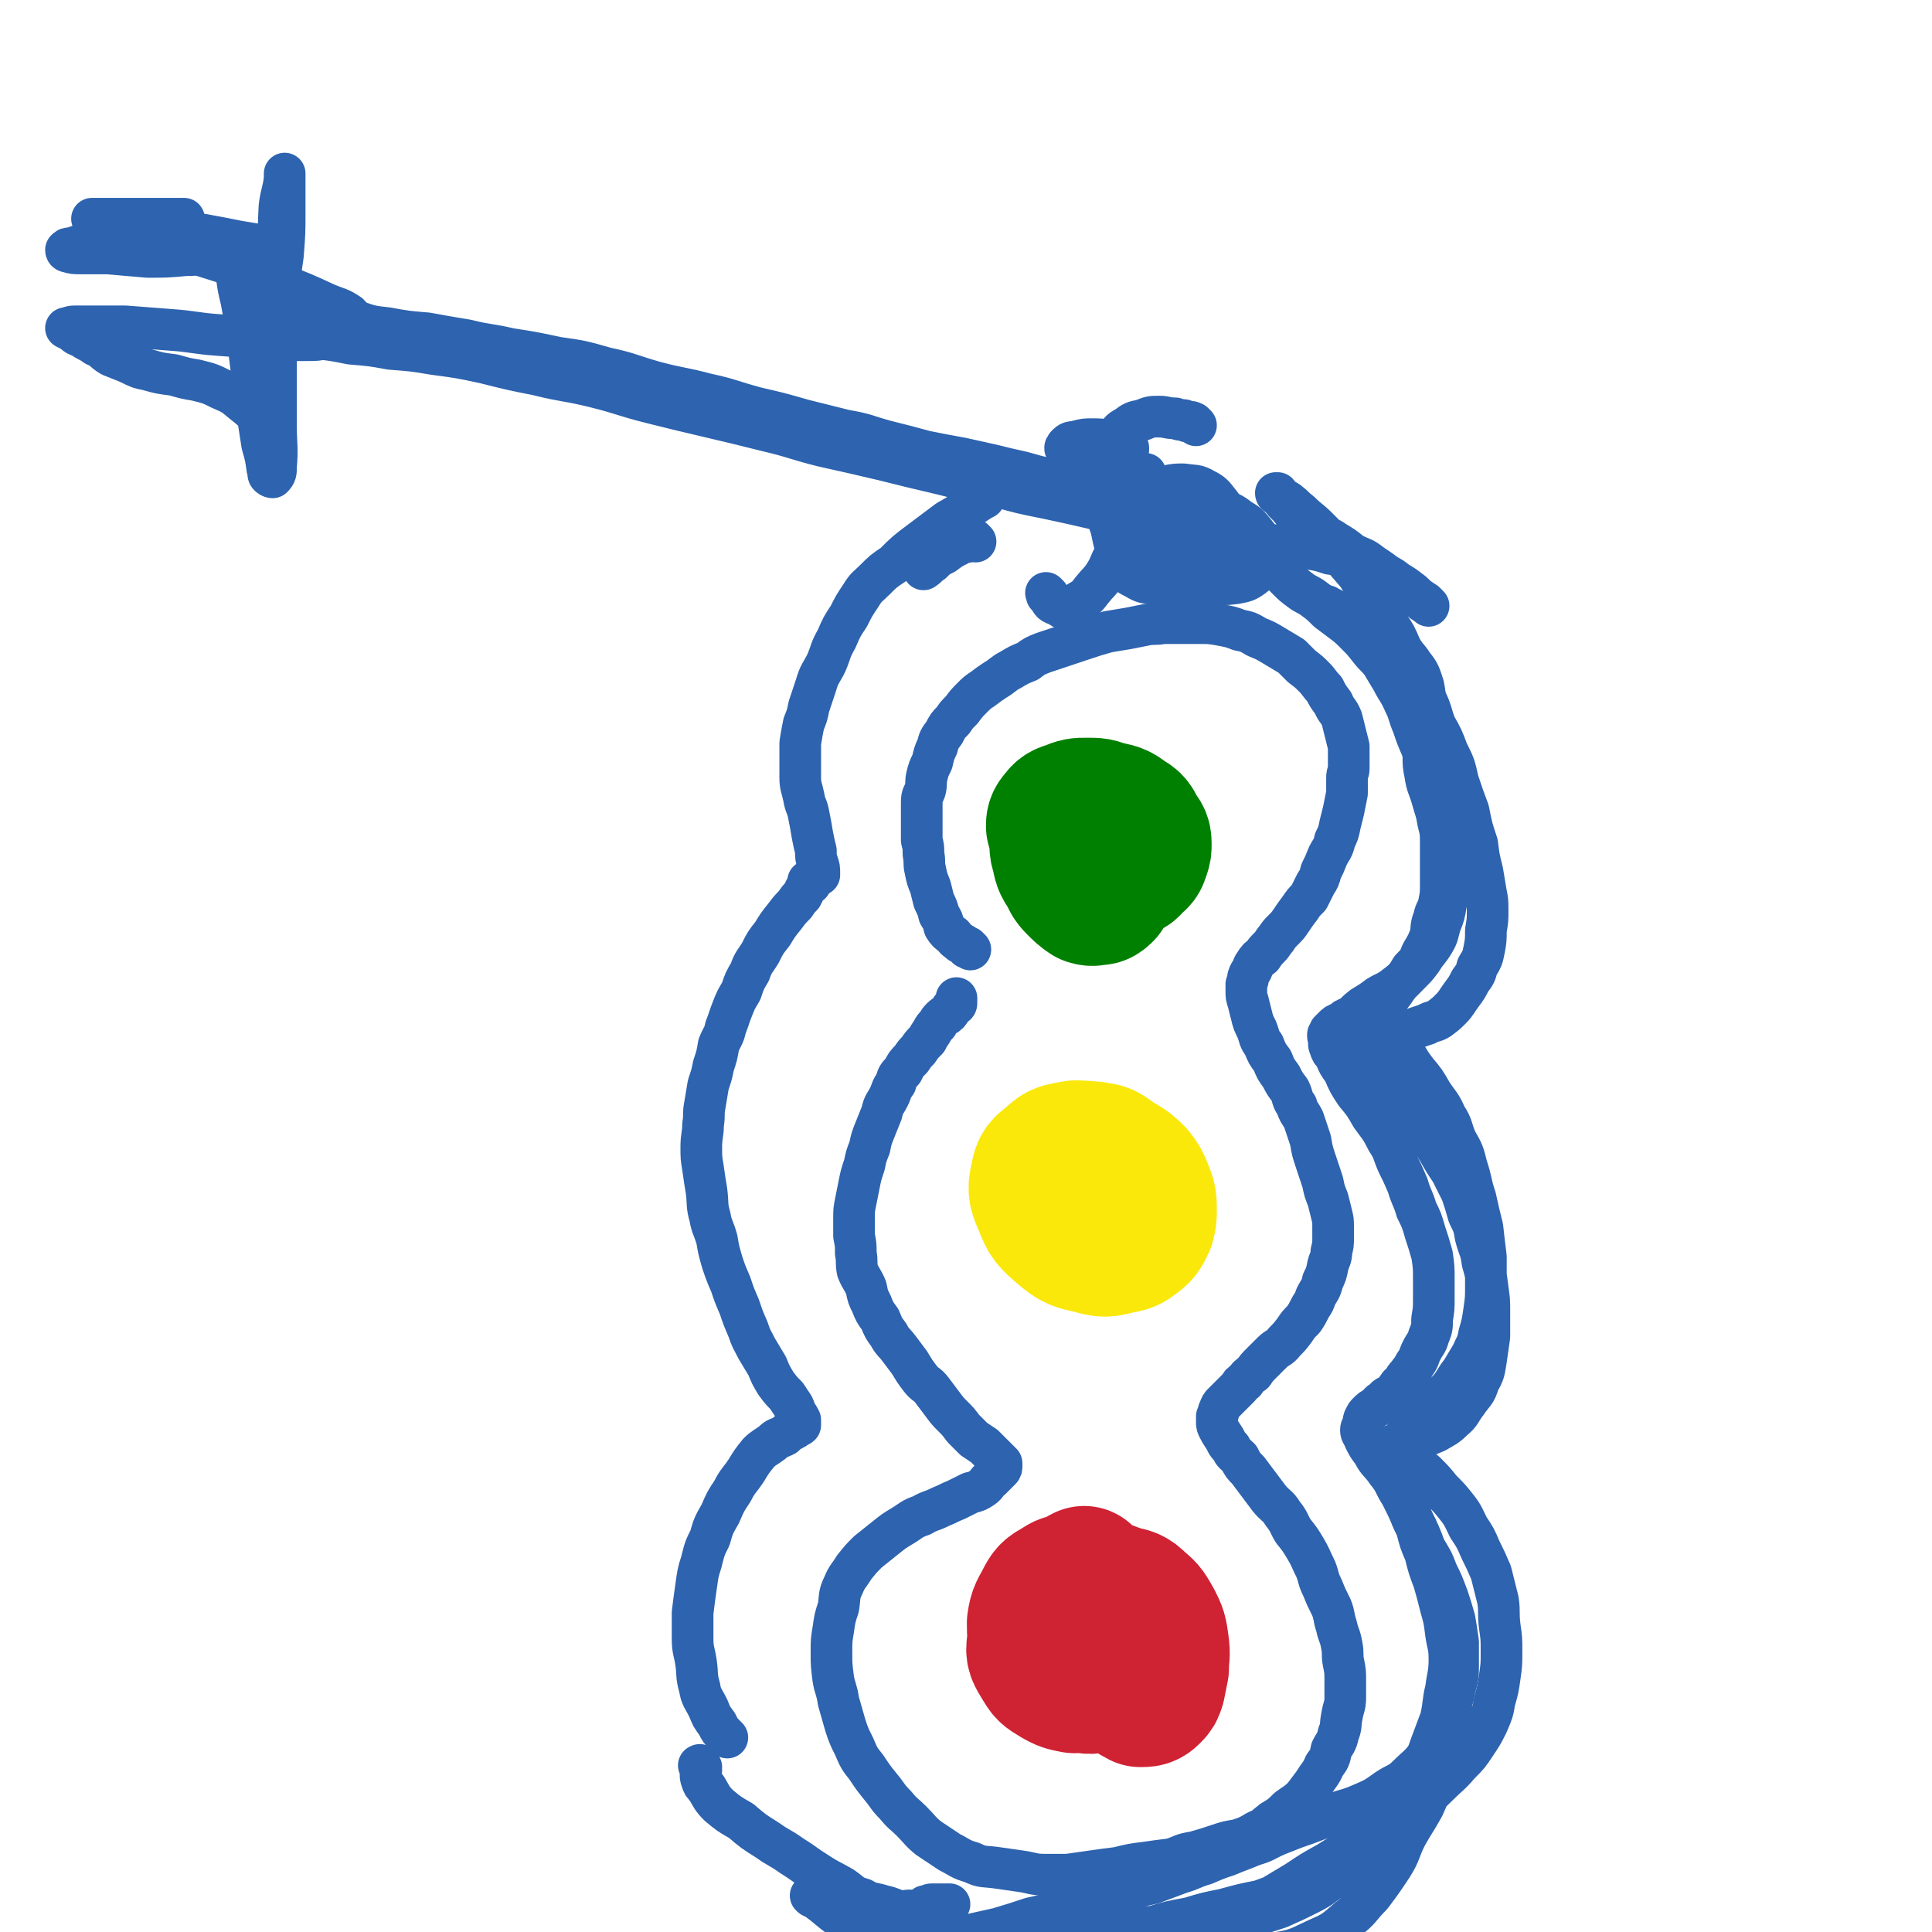 <svg viewBox='0 0 1113 1113' version='1.1' xmlns='http://www.w3.org/2000/svg' xmlns:xlink='http://www.w3.org/1999/xlink'><g fill='none' stroke='#008000' stroke-width='80' stroke-linecap='round' stroke-linejoin='round'><path d='M611,480c-1,-1 -1,-2 -1,-1 -1,0 0,0 0,1 0,0 0,1 0,1 0,2 0,2 0,5 0,3 0,3 1,6 1,5 1,6 4,10 2,4 2,5 5,8 3,3 4,4 7,6 3,1 3,0 6,0 1,0 2,-1 3,-2 1,-1 1,-2 2,-4 0,-2 0,-3 0,-5 0,-4 0,-4 -2,-8 -1,-4 -1,-4 -4,-7 -1,-3 -1,-3 -4,-5 -1,-1 -1,-1 -4,-2 -1,0 -1,0 -3,1 -1,1 -1,1 -1,3 1,3 1,3 3,5 2,4 3,4 6,6 4,2 5,2 9,3 5,0 5,1 9,0 4,-1 4,-1 6,-4 3,-2 3,-2 4,-5 1,-3 1,-3 1,-6 0,-4 -1,-4 -3,-7 -2,-4 -2,-5 -6,-7 -5,-4 -6,-4 -12,-5 -5,-2 -5,-2 -11,-2 -5,0 -5,0 -10,2 -3,1 -4,1 -6,4 -2,2 -2,3 -2,5 1,4 1,4 4,7 3,4 3,4 7,6 5,3 5,3 10,5 4,1 4,0 7,0 2,0 3,0 4,-1 1,-1 0,-2 0,-4 0,-3 0,-4 -1,-6 -1,-4 -1,-4 -3,-6 -1,-3 -2,-3 -4,-5 -3,-1 -3,-1 -5,-1 -3,0 -4,0 -6,2 -3,2 -4,2 -5,5 -3,5 -3,5 -5,10 0,0 0,0 0,1 '/></g>
<g fill='none' stroke='#FAE80B' stroke-width='80' stroke-linecap='round' stroke-linejoin='round'><path d='M626,673c-1,-1 -1,-2 -1,-1 -1,0 0,0 0,1 0,0 0,0 0,0 0,1 0,1 -1,3 0,1 0,1 -1,3 0,1 0,1 0,3 0,1 0,1 0,2 1,1 1,1 2,2 0,0 0,0 1,0 1,0 1,0 2,-1 0,-1 0,-1 0,-3 0,-2 0,-2 -1,-4 -1,-2 -1,-2 -3,-4 -1,-1 -1,-2 -4,-3 -2,0 -2,-1 -4,0 -2,1 -2,1 -3,3 -1,2 -1,3 0,5 1,4 2,4 5,6 3,3 3,4 7,6 4,1 4,1 8,1 4,0 4,-1 7,-3 3,-1 3,-2 5,-4 1,-3 1,-4 1,-7 0,-3 -1,-4 -3,-6 -2,-4 -1,-4 -4,-6 -4,-3 -5,-2 -9,-3 -4,0 -5,-1 -9,0 -5,2 -6,2 -9,6 -4,5 -4,6 -5,12 0,6 0,6 3,12 3,5 3,6 8,9 4,3 4,3 9,4 4,1 4,1 8,0 3,-1 3,-1 6,-4 2,-2 2,-2 3,-5 1,-5 2,-5 1,-10 -1,-5 -1,-5 -4,-10 -2,-4 -2,-5 -5,-8 -4,-4 -5,-4 -10,-5 -5,-2 -5,-2 -10,-1 -5,1 -6,1 -10,5 -5,4 -6,4 -7,10 -2,8 -1,9 2,16 3,8 4,9 11,15 7,6 8,6 17,8 7,2 8,2 15,0 6,-1 6,-1 10,-4 4,-3 4,-4 6,-8 1,-4 1,-4 1,-8 0,-5 0,-6 -2,-11 -2,-5 -2,-5 -5,-9 -4,-4 -4,-4 -9,-7 -5,-3 -5,-3 -10,-4 -3,0 -4,0 -7,2 -3,1 -4,2 -5,5 -2,2 0,3 0,5 0,1 0,1 0,1 '/></g>
<g fill='none' stroke='#CF2233' stroke-width='80' stroke-linecap='round' stroke-linejoin='round'><path d='M626,909c-1,-1 -1,-1 -1,-1 -1,-1 0,0 0,0 0,0 0,0 0,0 0,0 0,0 -1,0 0,0 -1,0 -1,1 0,3 -1,3 -1,7 1,8 1,8 3,16 4,12 4,13 10,24 5,9 6,8 14,16 3,3 4,4 8,6 3,0 4,0 6,-2 2,-2 2,-2 3,-5 1,-5 1,-5 2,-10 0,-7 1,-7 0,-14 -1,-7 -1,-7 -4,-13 -3,-5 -3,-6 -8,-10 -4,-4 -5,-4 -10,-5 -6,-2 -6,-3 -12,-3 -6,1 -7,1 -13,5 -5,3 -5,4 -10,9 -4,4 -5,5 -6,10 -1,5 -1,6 2,10 2,4 3,4 7,7 4,3 5,4 9,5 4,0 4,0 7,-2 3,-2 3,-2 5,-5 1,-5 1,-5 2,-10 0,-6 1,-6 -1,-12 -1,-6 -1,-6 -4,-11 -3,-4 -3,-4 -6,-6 -4,-3 -5,-3 -9,-4 -4,0 -5,1 -8,3 -4,2 -5,3 -7,7 -3,6 -4,6 -5,13 0,7 0,8 3,15 3,7 3,7 9,12 5,4 6,4 12,6 5,2 5,3 10,2 4,0 4,-1 7,-4 3,-2 3,-3 5,-6 2,-4 2,-4 3,-9 0,-5 0,-5 -1,-10 -1,-5 -1,-5 -4,-9 -2,-3 -2,-4 -6,-5 -5,-2 -6,-2 -11,-2 -6,1 -6,1 -12,4 -5,2 -6,3 -10,7 -4,5 -5,5 -5,11 -1,5 0,6 3,11 3,5 3,5 8,8 5,3 6,3 11,4 4,0 5,0 8,-3 3,-1 3,-2 4,-5 1,-4 1,-4 2,-8 0,-4 0,-4 -1,-8 -1,-4 0,-5 -3,-7 -2,-3 -3,-2 -7,-4 -1,0 -1,0 -1,0 '/></g>
<g fill='none' stroke='#2D63AF' stroke-width='24' stroke-linecap='round' stroke-linejoin='round'><path d='M559,547c-1,-1 -1,-1 -1,-1 -1,-1 0,0 0,0 0,0 0,0 0,0 0,0 0,0 0,0 -1,-1 -1,0 -1,0 0,0 0,0 -1,-1 -1,-1 -1,-1 -3,-2 -2,-2 -2,-1 -4,-4 -3,-2 -3,-2 -5,-5 -1,-4 -1,-4 -3,-7 -1,-4 -1,-4 -3,-8 -1,-4 -1,-4 -2,-8 -2,-5 -2,-5 -3,-10 -1,-4 0,-4 -1,-9 0,-4 0,-4 -1,-8 0,-4 0,-4 0,-8 0,-4 0,-4 0,-7 0,-4 0,-4 0,-7 0,-4 1,-4 2,-7 1,-4 0,-4 1,-8 1,-4 1,-4 3,-8 1,-4 1,-5 3,-9 1,-4 1,-4 4,-8 2,-4 2,-4 5,-7 2,-3 2,-3 5,-6 3,-4 3,-4 6,-7 3,-3 3,-3 6,-5 4,-3 4,-3 7,-5 5,-3 5,-4 9,-6 5,-3 5,-3 10,-5 4,-3 4,-3 9,-5 6,-2 6,-2 12,-4 6,-2 6,-2 12,-4 6,-2 6,-2 13,-4 6,-1 6,-1 12,-2 5,-1 5,-1 10,-2 5,-1 5,0 10,-1 5,0 5,0 10,0 6,0 6,0 12,0 5,0 5,0 11,1 5,1 6,1 11,3 5,1 5,1 10,4 5,2 5,2 10,5 5,3 5,3 10,6 3,3 3,3 6,6 4,3 4,3 7,6 3,3 3,4 6,7 2,4 2,4 5,8 2,5 3,4 5,9 1,4 1,4 2,8 1,4 1,4 2,8 0,4 0,4 0,7 0,3 0,3 0,6 0,2 -1,2 -1,5 0,5 0,5 0,9 -1,5 -1,5 -2,10 -1,4 -1,4 -2,8 -1,5 -1,5 -3,9 -1,5 -2,5 -4,9 -2,5 -2,5 -4,9 -1,4 -1,4 -3,7 -2,4 -2,4 -4,8 -3,3 -3,3 -5,6 -3,4 -3,4 -5,7 -2,3 -2,3 -5,6 -2,2 -2,2 -4,5 -2,2 -1,2 -4,5 -2,2 -2,2 -4,5 -2,1 -2,1 -4,4 -1,1 -1,2 -2,4 -1,2 -1,1 -2,4 0,1 0,2 -1,4 0,2 0,2 0,4 0,3 0,3 1,6 1,4 1,4 2,8 1,4 1,4 3,8 2,5 1,5 4,9 2,5 2,5 5,9 2,5 2,5 5,9 2,4 2,4 5,8 2,4 1,5 4,9 1,4 2,4 4,8 2,6 2,6 4,12 1,6 1,6 3,12 2,6 2,6 4,12 1,5 1,5 3,10 1,4 1,4 2,8 1,4 1,4 1,8 0,3 0,3 0,6 0,4 0,4 -1,8 0,4 -1,4 -2,8 -1,5 -1,5 -3,9 -1,5 -2,5 -4,9 -1,3 -1,3 -3,6 -2,4 -2,4 -4,7 -3,3 -3,3 -5,6 -3,4 -3,4 -6,7 -3,4 -4,3 -7,6 -3,3 -3,3 -6,6 -3,3 -3,3 -5,6 -3,2 -3,2 -5,5 -2,1 -2,1 -3,3 -2,2 -2,2 -4,4 -1,1 -1,1 -3,3 -1,1 -1,1 -3,3 -1,1 -1,2 -2,4 0,1 0,1 -1,3 0,1 0,1 0,3 0,2 0,2 1,4 1,2 1,2 3,5 2,3 1,3 4,6 2,4 2,3 5,6 2,4 2,4 5,7 3,4 3,4 6,8 3,4 3,4 6,8 4,5 5,4 8,9 4,5 3,5 6,10 4,5 4,5 7,10 3,5 3,6 6,12 2,5 1,5 4,11 2,5 2,5 5,11 2,5 1,5 3,11 1,5 2,5 3,11 1,5 0,5 1,10 1,5 1,5 1,10 0,5 0,5 0,10 0,5 -1,5 -2,11 -1,5 0,5 -2,10 -1,5 -2,5 -4,9 -1,5 -1,5 -4,9 -2,5 -3,5 -6,10 -3,4 -3,4 -6,8 -4,4 -5,4 -9,7 -4,4 -4,4 -9,7 -4,3 -4,4 -9,6 -5,3 -5,3 -11,5 -6,1 -6,1 -12,3 -6,2 -6,2 -13,4 -7,1 -7,2 -13,4 -8,1 -8,1 -15,2 -8,1 -8,1 -16,3 -8,1 -8,1 -15,2 -7,1 -7,1 -14,2 -7,0 -7,0 -13,0 -7,0 -7,-1 -14,-2 -7,-1 -7,-1 -14,-2 -7,-1 -8,0 -14,-3 -7,-2 -7,-3 -13,-6 -6,-4 -6,-4 -12,-8 -5,-4 -5,-5 -10,-10 -4,-4 -5,-4 -9,-9 -5,-5 -4,-5 -9,-11 -4,-5 -4,-5 -8,-11 -4,-5 -4,-5 -7,-12 -3,-6 -3,-6 -5,-12 -2,-7 -2,-7 -4,-14 -1,-7 -2,-7 -3,-13 -1,-8 -1,-8 -1,-15 0,-7 0,-7 1,-13 1,-7 1,-7 3,-13 1,-6 0,-7 3,-13 2,-5 3,-5 6,-10 4,-5 4,-5 8,-9 5,-4 5,-4 10,-8 5,-4 5,-4 10,-7 5,-3 5,-4 11,-6 5,-3 5,-2 11,-5 5,-2 4,-2 9,-4 4,-2 4,-2 8,-4 4,-1 4,-1 7,-3 3,-2 2,-3 5,-5 1,-1 1,-1 3,-3 1,-1 1,-1 2,-2 1,-1 1,-1 1,-3 0,0 0,0 0,-1 0,0 0,0 -1,-1 -1,-1 -1,-1 -2,-2 -1,-1 -1,-1 -3,-3 -2,-2 -2,-2 -4,-4 -3,-2 -3,-2 -6,-4 -3,-3 -3,-3 -6,-6 -3,-4 -3,-4 -6,-7 -3,-3 -3,-3 -6,-7 -3,-4 -3,-4 -6,-8 -3,-4 -4,-3 -7,-7 -3,-4 -3,-4 -6,-9 -3,-4 -3,-4 -6,-8 -3,-4 -4,-4 -6,-8 -3,-4 -3,-4 -5,-9 -3,-4 -3,-4 -5,-9 -2,-4 -2,-4 -3,-9 -2,-5 -3,-5 -5,-10 -1,-5 0,-5 -1,-10 0,-5 0,-5 -1,-10 0,-5 0,-5 0,-10 0,-5 0,-5 1,-10 1,-5 1,-5 2,-10 1,-5 1,-5 3,-11 1,-5 1,-5 3,-10 1,-5 1,-5 3,-10 2,-5 2,-5 4,-10 1,-5 2,-5 4,-9 2,-4 1,-4 4,-8 1,-4 1,-4 4,-7 2,-4 2,-4 5,-7 2,-3 2,-3 4,-5 2,-3 2,-3 5,-6 1,-2 1,-2 3,-5 1,-2 1,-2 3,-4 1,-2 1,-2 3,-4 1,-1 2,-1 3,-2 1,-1 1,-1 2,-3 1,-1 1,-1 2,-2 0,0 1,0 1,-1 0,-1 0,-1 0,-2 0,0 0,0 0,-1 0,0 0,0 0,0 '/><path d='M604,343c-1,-1 -1,-1 -1,-1 -1,-1 0,0 0,0 0,0 0,1 0,1 0,0 0,0 0,0 1,1 1,0 1,1 1,1 1,2 2,3 1,1 2,1 4,2 2,1 2,2 5,2 3,-1 3,-1 6,-4 5,-3 5,-3 8,-7 4,-5 5,-5 8,-10 3,-5 2,-5 5,-10 1,-3 1,-3 2,-5 0,-1 0,-2 0,-2 0,0 -1,1 -1,2 0,2 0,2 1,5 1,3 0,4 3,7 3,4 3,4 7,6 5,3 6,3 11,3 6,-1 6,-1 12,-4 5,-3 6,-4 10,-8 4,-5 4,-5 7,-10 2,-3 3,-4 3,-7 0,-3 -1,-3 -2,-5 0,-2 0,-2 -2,-3 -2,0 -2,0 -4,1 -3,1 -3,2 -5,4 -3,2 -3,2 -5,5 -2,1 -2,2 -4,3 -1,1 -1,1 -3,1 -1,0 -1,-1 -2,-3 -2,-2 -2,-2 -4,-4 -2,-4 -2,-4 -4,-7 -3,-3 -3,-4 -6,-6 -3,-3 -4,-3 -7,-5 -3,-1 -3,-2 -5,-1 -3,1 -5,2 -5,5 -2,5 -1,6 1,12 2,8 1,9 6,16 5,8 6,8 14,13 6,4 7,4 15,6 6,2 6,2 13,1 5,0 5,-1 9,-3 4,-1 4,-1 6,-4 3,-4 3,-4 5,-8 1,-6 2,-6 2,-12 0,-6 0,-7 -2,-13 -2,-6 -2,-6 -6,-11 -3,-4 -4,-5 -8,-7 -5,-3 -6,-2 -12,-3 -5,0 -5,0 -10,1 -4,1 -5,1 -8,4 -4,3 -5,4 -5,8 -1,6 -1,7 2,14 3,7 3,8 8,14 5,6 6,6 13,10 4,2 5,2 9,2 4,0 4,-1 6,-4 3,-2 3,-3 4,-6 1,-4 1,-5 1,-9 0,-5 1,-5 -1,-9 -1,-3 -1,-3 -4,-5 -2,-3 -2,-3 -5,-4 -3,0 -4,1 -6,3 -4,2 -5,2 -6,5 -3,5 -4,5 -3,10 2,6 3,7 7,12 5,6 6,6 13,9 7,3 7,3 15,2 5,-1 6,-1 10,-4 4,-3 4,-4 6,-8 1,-4 1,-5 0,-8 -1,-5 -2,-5 -5,-9 -4,-5 -4,-5 -9,-8 -5,-4 -6,-4 -12,-5 -4,-2 -5,-2 -9,-1 -5,1 -5,0 -9,3 -5,3 -4,3 -8,7 -1,1 -1,1 -1,1 '/><path d='M689,245c-1,-1 -1,-1 -1,-1 -1,-1 0,0 0,0 0,0 0,0 0,0 -1,0 -1,-1 -2,-1 -2,0 -2,0 -4,-1 -2,0 -2,0 -5,-1 -5,0 -5,-1 -9,-1 -5,0 -5,0 -10,2 -5,1 -5,1 -9,4 -4,2 -4,3 -6,6 -2,3 -3,3 -3,6 0,2 1,2 2,3 1,0 1,0 3,0 1,0 1,0 3,0 1,0 1,-1 2,-2 0,0 0,-1 0,-1 -1,-1 -2,-1 -4,-2 -3,-1 -3,-1 -7,-2 -5,-1 -5,-1 -10,-1 -4,0 -4,0 -8,1 -3,1 -4,0 -6,2 -1,1 -2,2 -1,3 3,4 3,4 7,7 6,5 7,5 14,8 6,4 7,3 14,6 4,2 4,2 8,5 2,1 2,0 4,2 0,0 0,1 0,1 -1,0 -1,0 -3,0 -3,-1 -2,-1 -5,-2 -5,-1 -5,0 -9,-1 -6,-1 -6,-1 -13,-2 -7,-1 -7,-1 -14,-3 -10,-2 -10,-1 -19,-4 -10,-2 -10,-2 -20,-4 -11,-3 -11,-4 -23,-6 -11,-3 -11,-2 -23,-5 -11,-2 -11,-2 -22,-4 -11,-3 -11,-2 -22,-5 -11,-2 -11,-2 -22,-4 -10,-3 -10,-3 -21,-5 -12,-3 -12,-3 -24,-6 -12,-4 -11,-4 -23,-7 -13,-3 -13,-3 -26,-6 -11,-4 -11,-5 -23,-8 -11,-3 -11,-3 -22,-5 -11,-3 -11,-3 -22,-5 -11,-2 -11,-2 -23,-4 -10,-2 -10,-2 -21,-4 -10,-1 -10,-1 -21,-2 -9,-1 -9,-1 -19,-2 -8,0 -8,0 -17,-1 -7,0 -7,0 -15,-1 -6,0 -6,0 -12,0 -4,0 -4,0 -8,0 -2,0 -2,1 -4,1 0,0 -1,0 -1,0 0,0 1,0 2,0 3,0 3,1 5,1 6,1 6,0 12,1 9,1 9,1 19,3 12,1 12,1 23,3 13,1 13,1 25,3 15,2 15,2 29,5 16,4 16,4 31,7 16,4 17,3 33,7 16,4 16,5 32,9 16,4 16,4 33,8 17,4 17,4 33,8 17,4 17,5 33,9 18,4 18,4 35,8 16,4 16,4 33,8 16,4 16,4 32,7 14,4 14,4 29,7 14,3 14,3 27,6 12,2 12,2 23,5 8,1 8,1 16,3 7,1 7,1 13,2 4,0 4,1 7,1 2,0 2,0 4,0 0,0 0,0 1,0 0,0 0,0 0,0 0,0 0,0 0,0 -1,-1 -1,0 -1,0 0,0 0,0 0,0 -1,0 -1,0 -2,0 0,0 0,0 -1,-1 -1,0 -1,0 -2,-1 -1,0 -1,0 -2,-1 -1,0 -1,0 -2,-1 -1,0 -1,0 -3,-1 -1,0 -1,0 -2,-1 -1,-1 -1,-1 -3,-2 -1,0 -1,0 -2,-1 -2,-1 -2,-1 -4,-2 -2,-1 -2,-1 -4,-2 -4,-1 -4,-1 -8,-2 -5,-1 -5,-1 -9,-2 -5,-1 -5,-1 -10,-2 -5,-1 -5,-1 -10,-2 -6,-1 -6,-1 -12,-3 -6,-1 -6,-2 -13,-4 -8,-2 -8,-2 -15,-4 -9,-2 -9,-2 -17,-4 -9,-2 -9,-2 -18,-4 -11,-2 -11,-2 -21,-4 -11,-3 -11,-3 -23,-6 -11,-3 -11,-4 -23,-6 -12,-3 -12,-3 -24,-6 -14,-4 -14,-4 -27,-7 -15,-4 -15,-5 -29,-8 -15,-4 -15,-3 -30,-7 -14,-4 -14,-5 -28,-8 -14,-4 -14,-4 -28,-6 -14,-3 -14,-3 -27,-5 -13,-3 -13,-2 -25,-5 -12,-2 -12,-2 -23,-4 -12,-1 -12,-1 -23,-3 -9,-1 -9,-1 -18,-4 -8,-1 -8,-1 -15,-4 -7,-2 -7,-2 -13,-5 0,-1 0,-1 -1,-1 '/><path d='M151,150c-1,-1 -1,-1 -1,-1 -1,-1 0,0 0,0 1,1 1,1 1,2 0,2 0,2 0,5 0,3 0,3 0,7 0,6 0,6 1,12 0,5 1,5 1,11 0,5 0,5 0,9 0,2 0,4 1,4 1,-1 1,-3 2,-5 2,-10 1,-10 3,-19 2,-14 2,-14 4,-28 1,-13 1,-13 1,-26 0,-8 0,-8 0,-16 0,-2 0,-4 0,-5 0,0 0,2 0,3 -1,8 -2,8 -3,16 -1,18 0,18 -1,36 0,25 0,25 -1,49 0,21 0,21 0,41 0,12 1,12 0,24 0,3 0,4 -2,6 0,0 -1,0 -2,-1 -1,-1 0,-2 -1,-4 -1,-7 -1,-7 -3,-14 -2,-13 -2,-13 -4,-26 -2,-16 -2,-16 -4,-32 -1,-13 0,-13 -2,-26 -1,-9 -1,-9 -3,-17 0,-5 0,-5 -1,-10 0,-2 -1,-2 -2,-4 0,0 -1,0 -1,1 0,3 0,4 1,7 2,12 1,12 4,24 3,16 3,16 6,33 4,16 3,16 7,33 2,8 3,8 6,17 0,2 0,2 1,5 0,0 0,-1 0,-1 0,-1 0,-1 -1,-3 -1,-3 -1,-3 -3,-6 -2,-5 -2,-6 -5,-10 -5,-5 -5,-5 -10,-9 -6,-5 -6,-5 -13,-8 -6,-3 -6,-3 -14,-5 -6,-1 -6,-1 -13,-3 -8,-1 -8,-1 -15,-3 -5,-1 -5,-1 -11,-4 -5,-2 -5,-2 -10,-4 -5,-3 -4,-4 -9,-6 -4,-3 -4,-2 -8,-5 -3,-1 -3,-1 -5,-3 -2,-1 -2,-1 -4,-2 0,0 0,0 0,0 2,0 2,-1 5,-1 5,0 5,0 10,0 10,0 10,0 19,0 13,1 13,1 26,2 14,1 14,2 28,3 14,1 14,1 27,2 12,1 12,1 23,1 8,0 8,0 16,-3 4,-1 4,-1 7,-4 3,-1 3,-1 4,-4 0,-1 0,-2 -2,-4 -6,-4 -6,-3 -13,-6 -13,-6 -13,-6 -26,-11 -17,-6 -17,-7 -34,-13 -16,-5 -15,-5 -31,-9 -11,-3 -12,-3 -23,-4 -9,0 -9,0 -17,1 -5,0 -5,1 -10,2 -3,1 -3,1 -6,2 -2,0 -2,0 -3,1 0,0 0,1 1,1 3,1 4,1 7,1 8,0 8,0 16,0 12,1 12,1 23,2 11,0 11,0 22,-1 9,0 9,-1 18,-2 6,-1 6,-1 13,-2 4,-1 4,-1 8,-2 2,0 2,0 4,0 0,0 -1,0 -1,0 -6,-1 -6,-1 -12,-2 -10,-2 -10,-2 -21,-4 -13,-2 -13,-2 -25,-4 -10,-1 -10,-1 -19,-3 -6,-1 -6,-1 -11,-2 -3,0 -3,0 -5,0 -2,0 -2,0 -3,0 0,0 1,0 1,0 4,0 4,0 7,0 9,0 9,0 17,0 13,0 13,0 25,0 2,0 2,0 3,0 '/><path d='M562,312c-1,-1 -1,-1 -1,-1 -1,-1 0,0 0,0 0,0 0,0 -1,0 -1,0 -1,1 -2,1 -3,1 -3,0 -6,2 -4,2 -4,2 -8,5 -4,2 -4,2 -7,5 -2,1 -2,2 -5,4 0,0 0,0 0,0 '/><path d='M567,287c-1,-1 -1,-2 -1,-1 -1,0 0,0 0,1 0,0 0,0 0,0 0,0 0,-1 0,0 -1,0 0,1 -1,1 -3,2 -3,2 -6,4 -6,4 -6,4 -13,8 -8,6 -8,6 -16,12 -8,6 -8,6 -15,13 -6,4 -6,4 -11,9 -4,4 -5,4 -8,9 -4,6 -4,6 -7,12 -4,6 -4,6 -7,13 -4,7 -3,7 -6,14 -3,6 -4,6 -6,13 -2,6 -2,6 -4,12 -1,5 -1,5 -3,10 -1,5 -1,5 -2,11 0,5 0,5 0,10 0,5 0,5 0,10 0,5 1,6 2,11 1,6 2,5 3,11 1,5 1,5 2,11 1,5 1,5 2,9 0,4 0,4 1,7 1,3 1,3 1,6 0,1 0,1 0,1 '/><path d='M467,509c-1,-1 -1,-1 -1,-1 -1,-1 0,0 0,0 0,0 0,0 0,0 0,1 0,1 0,1 0,0 0,0 0,0 -1,1 -1,1 -2,3 -1,2 -1,2 -2,4 -2,2 -2,2 -4,5 -3,3 -3,3 -6,7 -4,5 -4,5 -7,10 -4,5 -4,5 -7,11 -3,5 -4,5 -6,11 -3,5 -3,5 -5,11 -3,5 -3,5 -5,10 -2,5 -2,6 -4,11 -1,5 -2,5 -4,10 -1,6 -1,6 -3,12 -1,5 -1,5 -3,11 -1,6 -1,6 -2,12 -1,5 0,5 -1,11 0,6 -1,6 -1,13 0,6 0,6 1,12 1,7 1,7 2,13 1,8 0,8 2,15 1,6 2,6 4,13 1,6 1,6 3,13 2,6 2,6 5,13 2,6 2,6 5,13 2,6 2,6 5,13 2,6 2,5 5,11 3,5 3,5 6,10 2,5 2,5 5,10 3,4 3,4 6,7 2,3 2,3 4,6 1,2 1,3 2,5 1,1 1,1 2,3 0,1 0,1 0,2 0,0 0,1 0,1 -1,1 -1,0 -2,1 -1,1 -1,1 -3,2 -2,1 -2,1 -4,3 -4,2 -4,1 -7,4 -4,3 -5,3 -8,6 -4,5 -4,5 -7,10 -4,6 -5,6 -8,12 -4,6 -4,6 -7,13 -4,7 -4,7 -6,14 -3,6 -3,6 -5,14 -2,6 -2,7 -3,14 -1,7 -1,7 -2,15 0,7 0,7 0,15 0,7 1,7 2,14 1,7 0,7 2,14 1,6 2,6 5,12 2,5 2,5 5,9 2,4 2,4 5,7 1,1 1,1 1,1 '/><path d='M404,1018c-1,-1 -1,-2 -1,-1 -1,0 0,0 0,1 0,1 1,1 1,2 0,2 -1,2 0,5 1,3 1,3 3,5 3,5 3,6 7,10 6,5 6,5 13,9 7,6 7,6 15,11 7,5 7,4 14,9 8,5 7,5 15,10 6,4 7,4 14,8 6,4 5,5 12,7 5,3 6,2 12,4 5,1 5,2 10,3 4,0 4,-1 8,0 3,0 3,1 6,2 3,0 3,0 6,0 2,1 2,1 5,2 0,0 1,0 1,0 0,0 -1,-1 -2,-2 -2,-1 -2,-1 -4,-2 -2,0 -2,0 -4,-1 -1,-1 -1,-1 -2,-2 0,0 0,0 0,0 2,0 2,-1 4,-1 4,0 4,0 9,0 1,0 1,0 1,0 '/><path d='M632,269c-1,-1 -2,-1 -1,-1 0,-1 1,0 1,0 0,0 0,1 0,1 1,0 1,0 2,0 2,0 2,0 4,0 3,1 3,1 7,2 7,1 7,1 13,2 1,0 1,0 2,0 '/><path d='M764,350c-1,-1 -1,-1 -1,-1 -1,-1 0,0 0,0 0,0 0,0 0,0 1,0 1,0 1,0 1,0 1,1 2,1 4,2 4,2 8,4 7,3 8,3 14,7 8,5 9,5 16,11 5,5 6,5 10,11 4,5 4,6 6,12 1,5 1,6 1,12 0,5 -1,5 -1,11 0,5 0,5 0,9 0,4 0,4 0,8 0,6 0,6 1,11 1,7 2,7 4,14 2,7 2,7 5,15 1,6 1,6 3,13 1,6 1,6 2,12 0,5 0,5 0,10 0,5 -1,6 -2,11 -1,6 -1,6 -3,11 -2,6 -1,6 -4,11 -3,5 -4,5 -7,10 -3,4 -3,4 -7,8 -4,4 -4,4 -8,7 -5,4 -5,3 -10,6 -4,3 -4,3 -9,6 -4,3 -3,3 -7,6 -3,1 -3,1 -5,3 -3,1 -3,1 -5,3 -1,1 -1,1 -2,2 0,1 0,1 0,2 0,0 0,0 0,0 0,0 -1,0 -1,0 0,0 0,1 0,1 0,1 1,1 1,2 0,2 -1,2 0,4 1,3 1,3 3,5 2,5 2,5 5,9 3,7 3,7 7,13 5,6 5,6 9,13 5,7 5,6 9,14 4,6 3,6 6,13 3,6 3,6 6,13 2,7 3,7 5,14 3,6 3,6 5,13 2,6 2,6 4,13 1,7 1,7 1,14 0,5 0,5 0,11 0,6 0,6 -1,12 0,5 0,5 -2,10 -1,4 -2,4 -4,8 -2,4 -1,4 -4,8 -2,4 -2,3 -4,6 -3,3 -2,4 -5,6 -2,3 -2,3 -4,5 -3,2 -3,1 -5,4 -3,1 -2,2 -5,4 -2,1 -2,1 -4,3 -1,1 -1,1 -2,3 -1,2 0,2 -1,4 0,1 -1,1 -1,3 0,2 1,2 2,5 2,4 2,4 5,8 3,6 4,5 8,11 5,6 4,7 8,13 4,8 4,8 7,15 4,8 4,8 7,16 4,7 4,6 7,14 3,6 3,6 6,14 2,6 2,6 4,13 1,6 1,6 2,13 0,6 0,6 0,13 0,7 0,7 -2,14 -1,7 -2,7 -4,14 -3,7 -3,7 -6,13 -3,7 -3,7 -7,13 -4,5 -5,5 -10,10 -5,5 -6,4 -12,8 -7,5 -7,5 -14,8 -9,4 -9,3 -17,6 -8,3 -8,3 -16,6 -9,3 -8,3 -16,6 -7,3 -7,4 -14,6 -7,3 -8,3 -15,6 -6,2 -6,2 -13,5 -7,2 -7,3 -14,5 -8,3 -8,3 -16,6 -9,2 -9,2 -17,5 -8,2 -8,2 -16,5 -9,2 -9,2 -18,5 -9,2 -9,3 -19,5 -9,3 -9,3 -19,6 -9,2 -9,2 -18,4 -8,1 -9,1 -17,0 -9,-1 -9,0 -18,-3 -8,-2 -8,-2 -16,-6 -8,-4 -7,-4 -15,-8 -4,-3 -4,-2 -9,-5 -3,-2 -3,-3 -5,-5 -2,-1 -2,-1 -4,-2 -1,0 -1,0 -2,-1 0,0 1,0 1,0 1,1 1,2 2,3 2,2 2,2 5,5 4,3 4,3 8,6 6,5 6,5 13,9 7,4 7,4 14,7 10,4 11,4 21,6 12,4 12,4 24,6 12,3 12,2 24,4 11,1 11,1 23,2 9,0 9,0 18,-1 10,0 10,-1 20,-2 10,-1 10,-1 19,-2 10,-1 11,0 21,-2 11,-1 10,-2 21,-4 1,-1 1,-1 2,-1 '/><path d='M547,1122c-1,-1 -2,-2 -1,-1 0,0 0,0 1,1 0,0 1,0 1,0 1,0 1,1 3,1 3,1 3,1 7,1 8,1 8,1 16,1 10,1 10,1 20,1 12,0 12,0 23,0 11,0 11,0 22,0 11,0 11,1 22,2 12,1 12,1 23,2 13,0 13,0 26,-1 13,-1 13,0 26,-4 12,-2 12,-3 23,-8 9,-4 9,-4 17,-11 8,-6 7,-7 14,-14 6,-8 6,-8 12,-17 5,-8 4,-9 8,-17 5,-9 5,-8 10,-17 4,-9 4,-9 8,-18 3,-8 4,-8 6,-16 2,-6 1,-6 2,-13 0,-4 0,-4 0,-8 0,-3 0,-3 -1,-5 0,-1 -1,-2 -2,-2 0,0 0,1 -1,1 0,0 0,0 0,0 0,0 0,1 0,1 0,1 0,1 0,1 0,1 0,1 0,3 -1,3 -1,3 -2,6 -1,6 -1,6 -3,11 -2,6 -3,6 -6,13 -4,7 -4,7 -8,13 -5,7 -5,7 -10,14 -5,6 -5,6 -11,11 -5,5 -5,5 -12,10 -7,5 -7,5 -15,10 -9,5 -9,5 -18,11 -10,6 -10,6 -20,12 -9,5 -9,6 -19,11 -8,4 -8,4 -16,7 -7,3 -7,3 -15,4 -5,1 -5,0 -10,0 -4,0 -4,-1 -7,-2 -3,-1 -3,-1 -5,-3 -2,-1 -3,-1 -5,-2 -1,-1 -1,-1 -2,-2 0,0 0,0 0,0 2,0 2,1 5,1 4,0 4,0 9,0 8,0 8,0 16,0 11,0 11,0 21,-2 10,-1 10,-1 20,-4 9,-2 9,-2 18,-5 9,-4 9,-4 17,-8 8,-4 8,-5 15,-10 8,-5 8,-6 15,-12 6,-6 7,-6 13,-13 6,-7 6,-8 11,-16 5,-8 5,-8 9,-17 4,-8 4,-8 7,-17 3,-8 3,-8 6,-16 2,-9 1,-9 3,-17 1,-8 2,-9 2,-17 0,-8 -1,-8 -2,-15 -1,-8 -1,-8 -3,-15 -2,-8 -2,-8 -4,-15 -3,-8 -3,-8 -5,-16 -3,-7 -3,-7 -5,-15 -3,-6 -3,-6 -5,-13 -3,-5 -3,-5 -5,-10 -2,-4 -2,-4 -5,-8 -1,-3 -1,-3 -3,-6 -1,-3 -1,-2 -2,-5 0,-1 0,-1 -1,-2 0,0 0,0 0,-1 0,0 0,-1 0,-1 1,0 1,0 2,0 2,0 2,0 4,-1 3,0 3,0 7,-1 5,-1 5,-1 9,-3 5,-2 5,-2 10,-4 5,-3 6,-3 10,-7 5,-4 4,-5 8,-10 4,-6 5,-5 7,-12 3,-5 3,-6 4,-12 1,-7 1,-7 2,-14 0,-7 0,-7 0,-14 0,-7 0,-7 -1,-14 -1,-8 -1,-8 -3,-15 -1,-8 -2,-7 -4,-15 -1,-6 -1,-6 -4,-12 -2,-7 -2,-7 -4,-13 -3,-6 -3,-6 -6,-12 -4,-6 -4,-6 -8,-13 -4,-6 -4,-6 -9,-13 -4,-6 -4,-6 -9,-12 -4,-5 -4,-4 -8,-9 -4,-4 -4,-4 -7,-9 -3,-4 -3,-4 -6,-8 -3,-3 -3,-3 -5,-6 -1,-3 0,-3 -1,-6 0,-2 0,-2 0,-4 0,-2 1,-2 2,-4 1,-1 1,-1 3,-3 2,-2 2,-3 5,-5 3,-4 3,-4 6,-7 4,-4 4,-5 7,-9 4,-4 4,-4 7,-9 4,-4 4,-4 6,-9 3,-5 3,-5 5,-10 1,-5 0,-5 2,-10 1,-5 2,-4 3,-9 1,-5 1,-5 1,-11 0,-6 0,-6 0,-12 0,-6 0,-6 0,-13 0,-7 -1,-7 -2,-13 -1,-7 -1,-7 -2,-13 -1,-7 -1,-7 -3,-14 -2,-7 -2,-7 -4,-13 -3,-7 -3,-7 -5,-13 -3,-7 -2,-7 -5,-13 -3,-7 -4,-7 -7,-13 -3,-5 -3,-5 -6,-10 -3,-4 -4,-4 -7,-8 -4,-5 -4,-5 -8,-9 -4,-4 -4,-4 -8,-7 -4,-3 -4,-3 -8,-6 -4,-4 -4,-4 -8,-7 -4,-3 -4,-2 -8,-5 -4,-3 -4,-3 -7,-6 -3,-3 -3,-3 -5,-5 -2,-3 -2,-3 -4,-5 -1,-2 -1,-2 -3,-5 -1,-1 -1,-1 -2,-3 0,0 0,0 0,-1 0,0 0,-1 0,-1 1,0 1,0 2,0 2,0 2,0 4,0 3,0 3,1 7,1 6,1 6,0 12,1 7,1 7,1 13,3 7,1 7,1 14,4 6,2 6,2 12,5 5,2 5,2 10,5 4,3 4,3 8,6 3,2 3,2 6,5 2,1 2,1 5,3 1,1 1,1 2,2 0,0 0,0 0,0 0,0 0,0 -1,-1 -2,-1 -2,-1 -4,-3 -3,-2 -3,-3 -6,-5 -5,-4 -6,-4 -11,-7 -5,-4 -5,-4 -11,-8 -5,-4 -5,-3 -11,-6 -5,-4 -5,-4 -10,-7 -4,-3 -5,-2 -9,-5 -4,-3 -3,-3 -7,-6 -3,-3 -3,-3 -6,-5 -3,-2 -3,-2 -5,-5 -2,-1 -2,-2 -4,-4 -1,-1 -1,-1 -2,-2 0,0 -1,0 -1,-1 0,0 1,0 1,0 1,1 0,1 1,2 2,2 2,1 5,3 4,3 3,3 7,6 5,5 5,4 10,9 6,6 6,6 11,13 6,7 6,7 12,14 5,8 5,8 10,16 4,6 4,6 8,13 4,6 4,6 7,13 4,7 4,7 7,14 4,8 4,8 7,15 4,8 3,8 6,16 4,7 4,7 7,15 4,8 4,8 6,17 3,9 3,9 6,17 2,10 2,10 5,19 1,8 1,8 3,16 1,6 1,6 2,12 1,5 1,5 1,11 0,5 0,5 -1,11 0,5 0,6 -1,11 -1,5 -1,5 -4,10 -1,4 -1,4 -4,8 -2,4 -2,4 -5,8 -3,4 -3,5 -6,8 -3,3 -3,3 -7,6 -3,2 -4,1 -7,3 -3,1 -3,1 -6,2 -3,1 -2,1 -5,2 -2,1 -2,1 -4,2 -1,0 -1,0 -2,1 -1,1 -2,1 -2,2 0,1 1,1 2,3 2,3 2,3 5,6 3,5 3,5 6,9 5,6 5,6 9,13 4,6 5,6 8,13 4,6 3,7 6,14 4,7 4,7 6,15 3,9 2,9 5,18 2,9 2,9 4,17 1,9 1,9 2,17 0,9 0,9 0,17 0,7 0,7 -1,14 -1,7 -1,7 -3,14 -1,6 -2,6 -4,11 -3,5 -3,5 -6,10 -4,5 -3,5 -7,10 -4,4 -4,4 -8,8 -3,4 -3,4 -6,7 -3,3 -3,3 -5,6 -3,2 -3,2 -5,5 -2,1 -2,2 -4,4 -1,1 -1,1 -2,3 0,1 0,1 0,3 0,1 1,1 2,2 2,2 2,2 5,5 5,3 5,2 9,5 5,5 5,5 9,10 5,5 5,5 9,10 4,5 4,6 7,12 4,6 4,6 7,13 3,6 3,6 6,13 2,8 2,8 4,16 1,7 0,7 1,15 1,7 1,7 1,14 0,8 0,8 -1,15 -1,7 -1,7 -3,14 -1,6 -1,6 -4,13 -3,6 -3,6 -7,12 -4,6 -4,6 -9,11 -6,7 -6,6 -13,13 -6,6 -7,6 -14,13 -6,6 -6,6 -13,13 -7,5 -7,5 -13,10 -6,4 -5,5 -11,9 -5,3 -5,3 -10,6 -5,2 -5,2 -11,5 -6,2 -6,2 -13,5 -9,2 -9,2 -17,5 -10,2 -10,2 -21,5 -10,2 -10,2 -20,5 -11,2 -11,2 -21,5 -11,2 -11,2 -21,5 -10,2 -10,2 -20,4 -9,1 -9,2 -18,3 -9,1 -9,0 -18,1 -9,1 -9,1 -19,1 -10,0 -10,0 -21,-1 -10,0 -10,0 -20,-2 -10,-2 -10,-2 -20,-5 -10,-4 -10,-4 -19,-9 -10,-6 -9,-7 -19,-14 -1,0 -1,0 -2,-1 '/></g>
</svg>